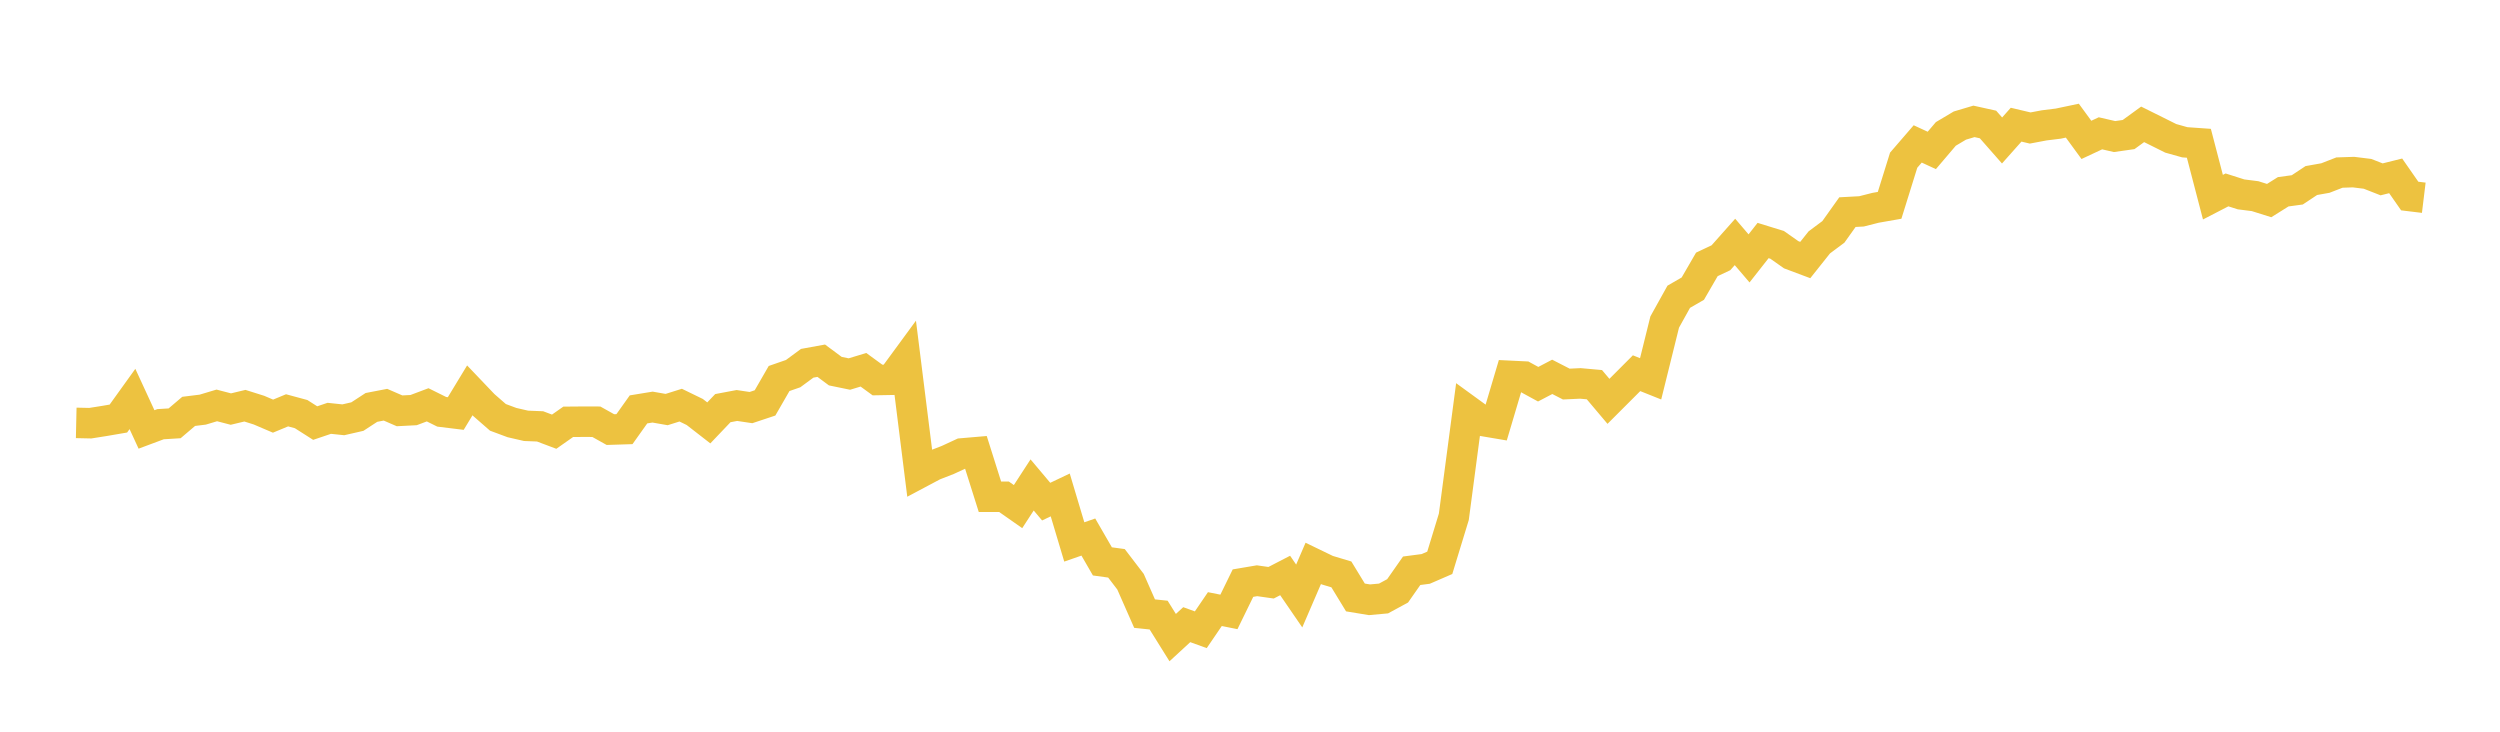 <svg width="164" height="48" xmlns="http://www.w3.org/2000/svg" xmlns:xlink="http://www.w3.org/1999/xlink"><path fill="none" stroke="rgb(237,194,64)" stroke-width="2" d="M5,27.741L5.922,27.761L6.844,27.615L7.766,27.457L8.689,26.172L9.611,28.171L10.533,27.827L11.455,27.77L12.377,26.986L13.299,26.872L14.222,26.595L15.144,26.835L16.066,26.614L16.988,26.905L17.91,27.299L18.832,26.917L19.754,27.166L20.677,27.754L21.599,27.442L22.521,27.539L23.443,27.328L24.365,26.727L25.287,26.549L26.21,26.95L27.132,26.903L28.054,26.556L28.976,27.014L29.898,27.127L30.82,25.607L31.743,26.575L32.665,27.379L33.587,27.722L34.509,27.934L35.431,27.971L36.353,28.319L37.275,27.672L38.198,27.664L39.12,27.666L40.042,28.181L40.964,28.152L41.886,26.856L42.808,26.705L43.731,26.867L44.653,26.577L45.575,27.026L46.497,27.742L47.419,26.774L48.341,26.6L49.263,26.738L50.186,26.431L51.108,24.83L52.03,24.51L52.952,23.831L53.874,23.663L54.796,24.347L55.719,24.537L56.641,24.257L57.563,24.929L58.485,24.912L59.407,23.655L60.329,31.022L61.251,30.532L62.174,30.173L63.096,29.746L64.018,29.667L64.94,32.588L65.862,32.587L66.784,33.233L67.707,31.812L68.629,32.907L69.551,32.468L70.473,35.552L71.395,35.23L72.317,36.827L73.24,36.954L74.162,38.16L75.084,40.253L76.006,40.35L76.928,41.827L77.85,40.978L78.772,41.312L79.695,39.957L80.617,40.141L81.539,38.253L82.461,38.097L83.383,38.228L84.305,37.751L85.228,39.097L86.15,36.958L87.072,37.404L87.994,37.681L88.916,39.193L89.838,39.345L90.76,39.261L91.683,38.76L92.605,37.442L93.527,37.321L94.449,36.921L95.371,33.903L96.293,26.934L97.216,27.605L98.138,27.761L99.06,24.656L99.982,24.701L100.904,25.204L101.826,24.721L102.749,25.195L103.671,25.152L104.593,25.235L105.515,26.328L106.437,25.406L107.359,24.482L108.281,24.851L109.204,21.125L110.126,19.467L111.048,18.936L111.97,17.344L112.892,16.909L113.814,15.871L114.737,16.951L115.659,15.778L116.581,16.063L117.503,16.712L118.425,17.058L119.347,15.899L120.269,15.212L121.192,13.916L122.114,13.866L123.036,13.632L123.958,13.47L124.88,10.509L125.802,9.441L126.725,9.868L127.647,8.785L128.569,8.237L129.491,7.962L130.413,8.166L131.335,9.215L132.257,8.179L133.18,8.397L134.102,8.223L135.024,8.109L135.946,7.915L136.868,9.176L137.79,8.745L138.713,8.958L139.635,8.827L140.557,8.157L141.479,8.615L142.401,9.075L143.323,9.334L144.246,9.399L145.168,12.934L146.09,12.457L147.012,12.751L147.934,12.868L148.856,13.158L149.778,12.58L150.701,12.455L151.623,11.844L152.545,11.68L153.467,11.321L154.389,11.29L155.311,11.404L156.234,11.766L157.156,11.536L158.078,12.86L159,12.972"></path></svg>